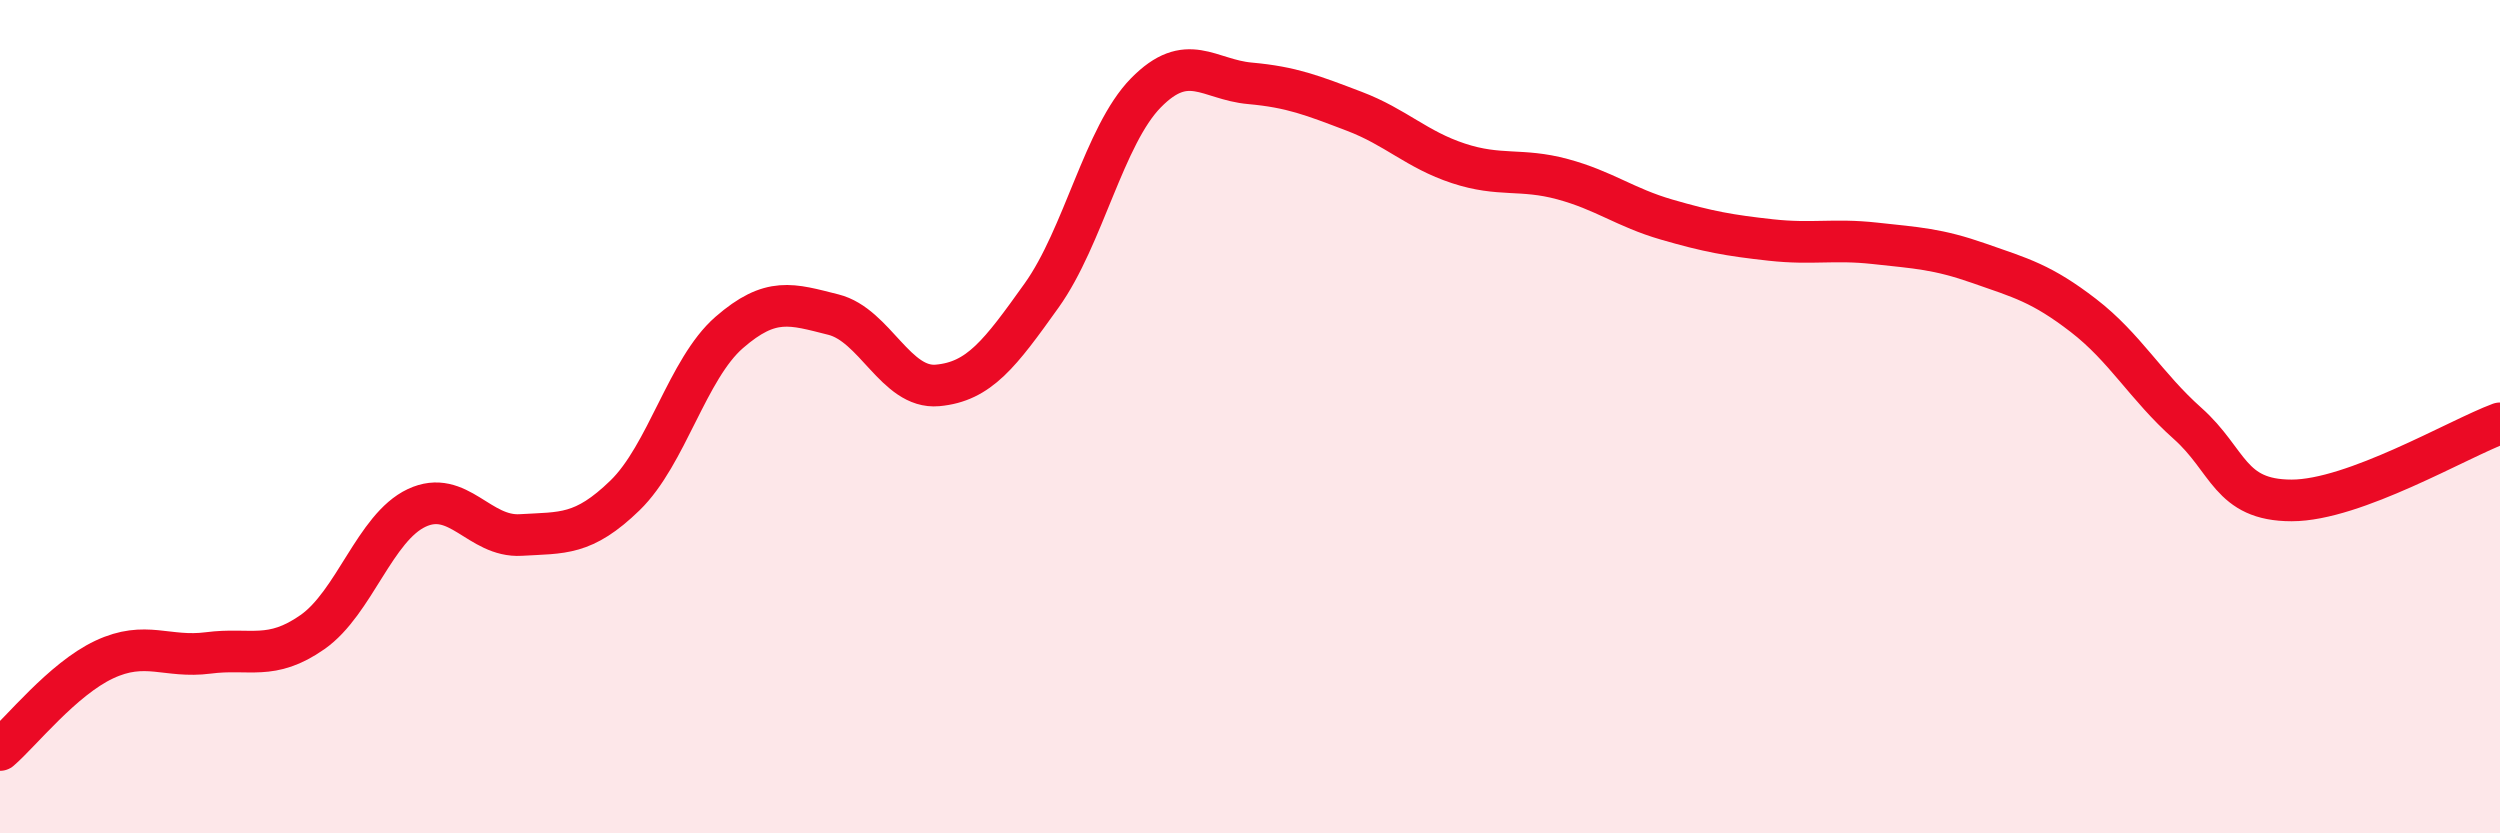 
    <svg width="60" height="20" viewBox="0 0 60 20" xmlns="http://www.w3.org/2000/svg">
      <path
        d="M 0,18 C 0.5,17.57 1.5,16.3 2.5,15.83 C 3.5,15.36 4,15.8 5,15.67 C 6,15.54 6.5,15.87 7.5,15.17 C 8.5,14.47 9,12.66 10,12.19 C 11,11.72 11.5,12.9 12.5,12.84 C 13.5,12.78 14,12.86 15,11.89 C 16,10.92 16.5,8.85 17.5,7.98 C 18.5,7.11 19,7.3 20,7.55 C 21,7.8 21.5,9.34 22.5,9.25 C 23.5,9.16 24,8.49 25,7.09 C 26,5.69 26.5,3.25 27.5,2.23 C 28.5,1.21 29,1.91 30,2 C 31,2.09 31.5,2.29 32.5,2.67 C 33.5,3.05 34,3.59 35,3.92 C 36,4.25 36.5,4.03 37.5,4.3 C 38.5,4.57 39,4.98 40,5.27 C 41,5.56 41.5,5.65 42.5,5.76 C 43.5,5.87 44,5.73 45,5.84 C 46,5.95 46.5,5.97 47.5,6.32 C 48.5,6.67 49,6.8 50,7.57 C 51,8.34 51.5,9.27 52.5,10.16 C 53.5,11.05 53.5,12.01 55,12.01 C 56.5,12.01 59,10.53 60,10.16L60 20L0 20Z"
        fill="#EB0A25"
        opacity="0.1"
        stroke-linecap="round"
        stroke-linejoin="round"
      />
      <path
        d="M 0,18 C 0.5,17.57 1.5,16.3 2.5,15.83 C 3.5,15.36 4,15.8 5,15.67 C 6,15.54 6.5,15.87 7.5,15.17 C 8.5,14.47 9,12.66 10,12.19 C 11,11.72 11.5,12.9 12.5,12.84 C 13.5,12.78 14,12.86 15,11.89 C 16,10.92 16.5,8.85 17.5,7.98 C 18.5,7.11 19,7.3 20,7.55 C 21,7.8 21.5,9.34 22.5,9.25 C 23.5,9.16 24,8.49 25,7.09 C 26,5.69 26.5,3.25 27.5,2.23 C 28.5,1.21 29,1.91 30,2 C 31,2.09 31.5,2.29 32.5,2.67 C 33.5,3.05 34,3.59 35,3.92 C 36,4.25 36.5,4.03 37.5,4.3 C 38.5,4.57 39,4.98 40,5.27 C 41,5.56 41.5,5.65 42.5,5.76 C 43.5,5.87 44,5.73 45,5.84 C 46,5.95 46.5,5.97 47.5,6.32 C 48.5,6.67 49,6.8 50,7.57 C 51,8.34 51.5,9.27 52.5,10.16 C 53.5,11.05 53.5,12.01 55,12.01 C 56.5,12.01 59,10.53 60,10.16"
        stroke="#EB0A25"
        stroke-width="1"
        fill="none"
        stroke-linecap="round"
        stroke-linejoin="round"
      />
    </svg>
  